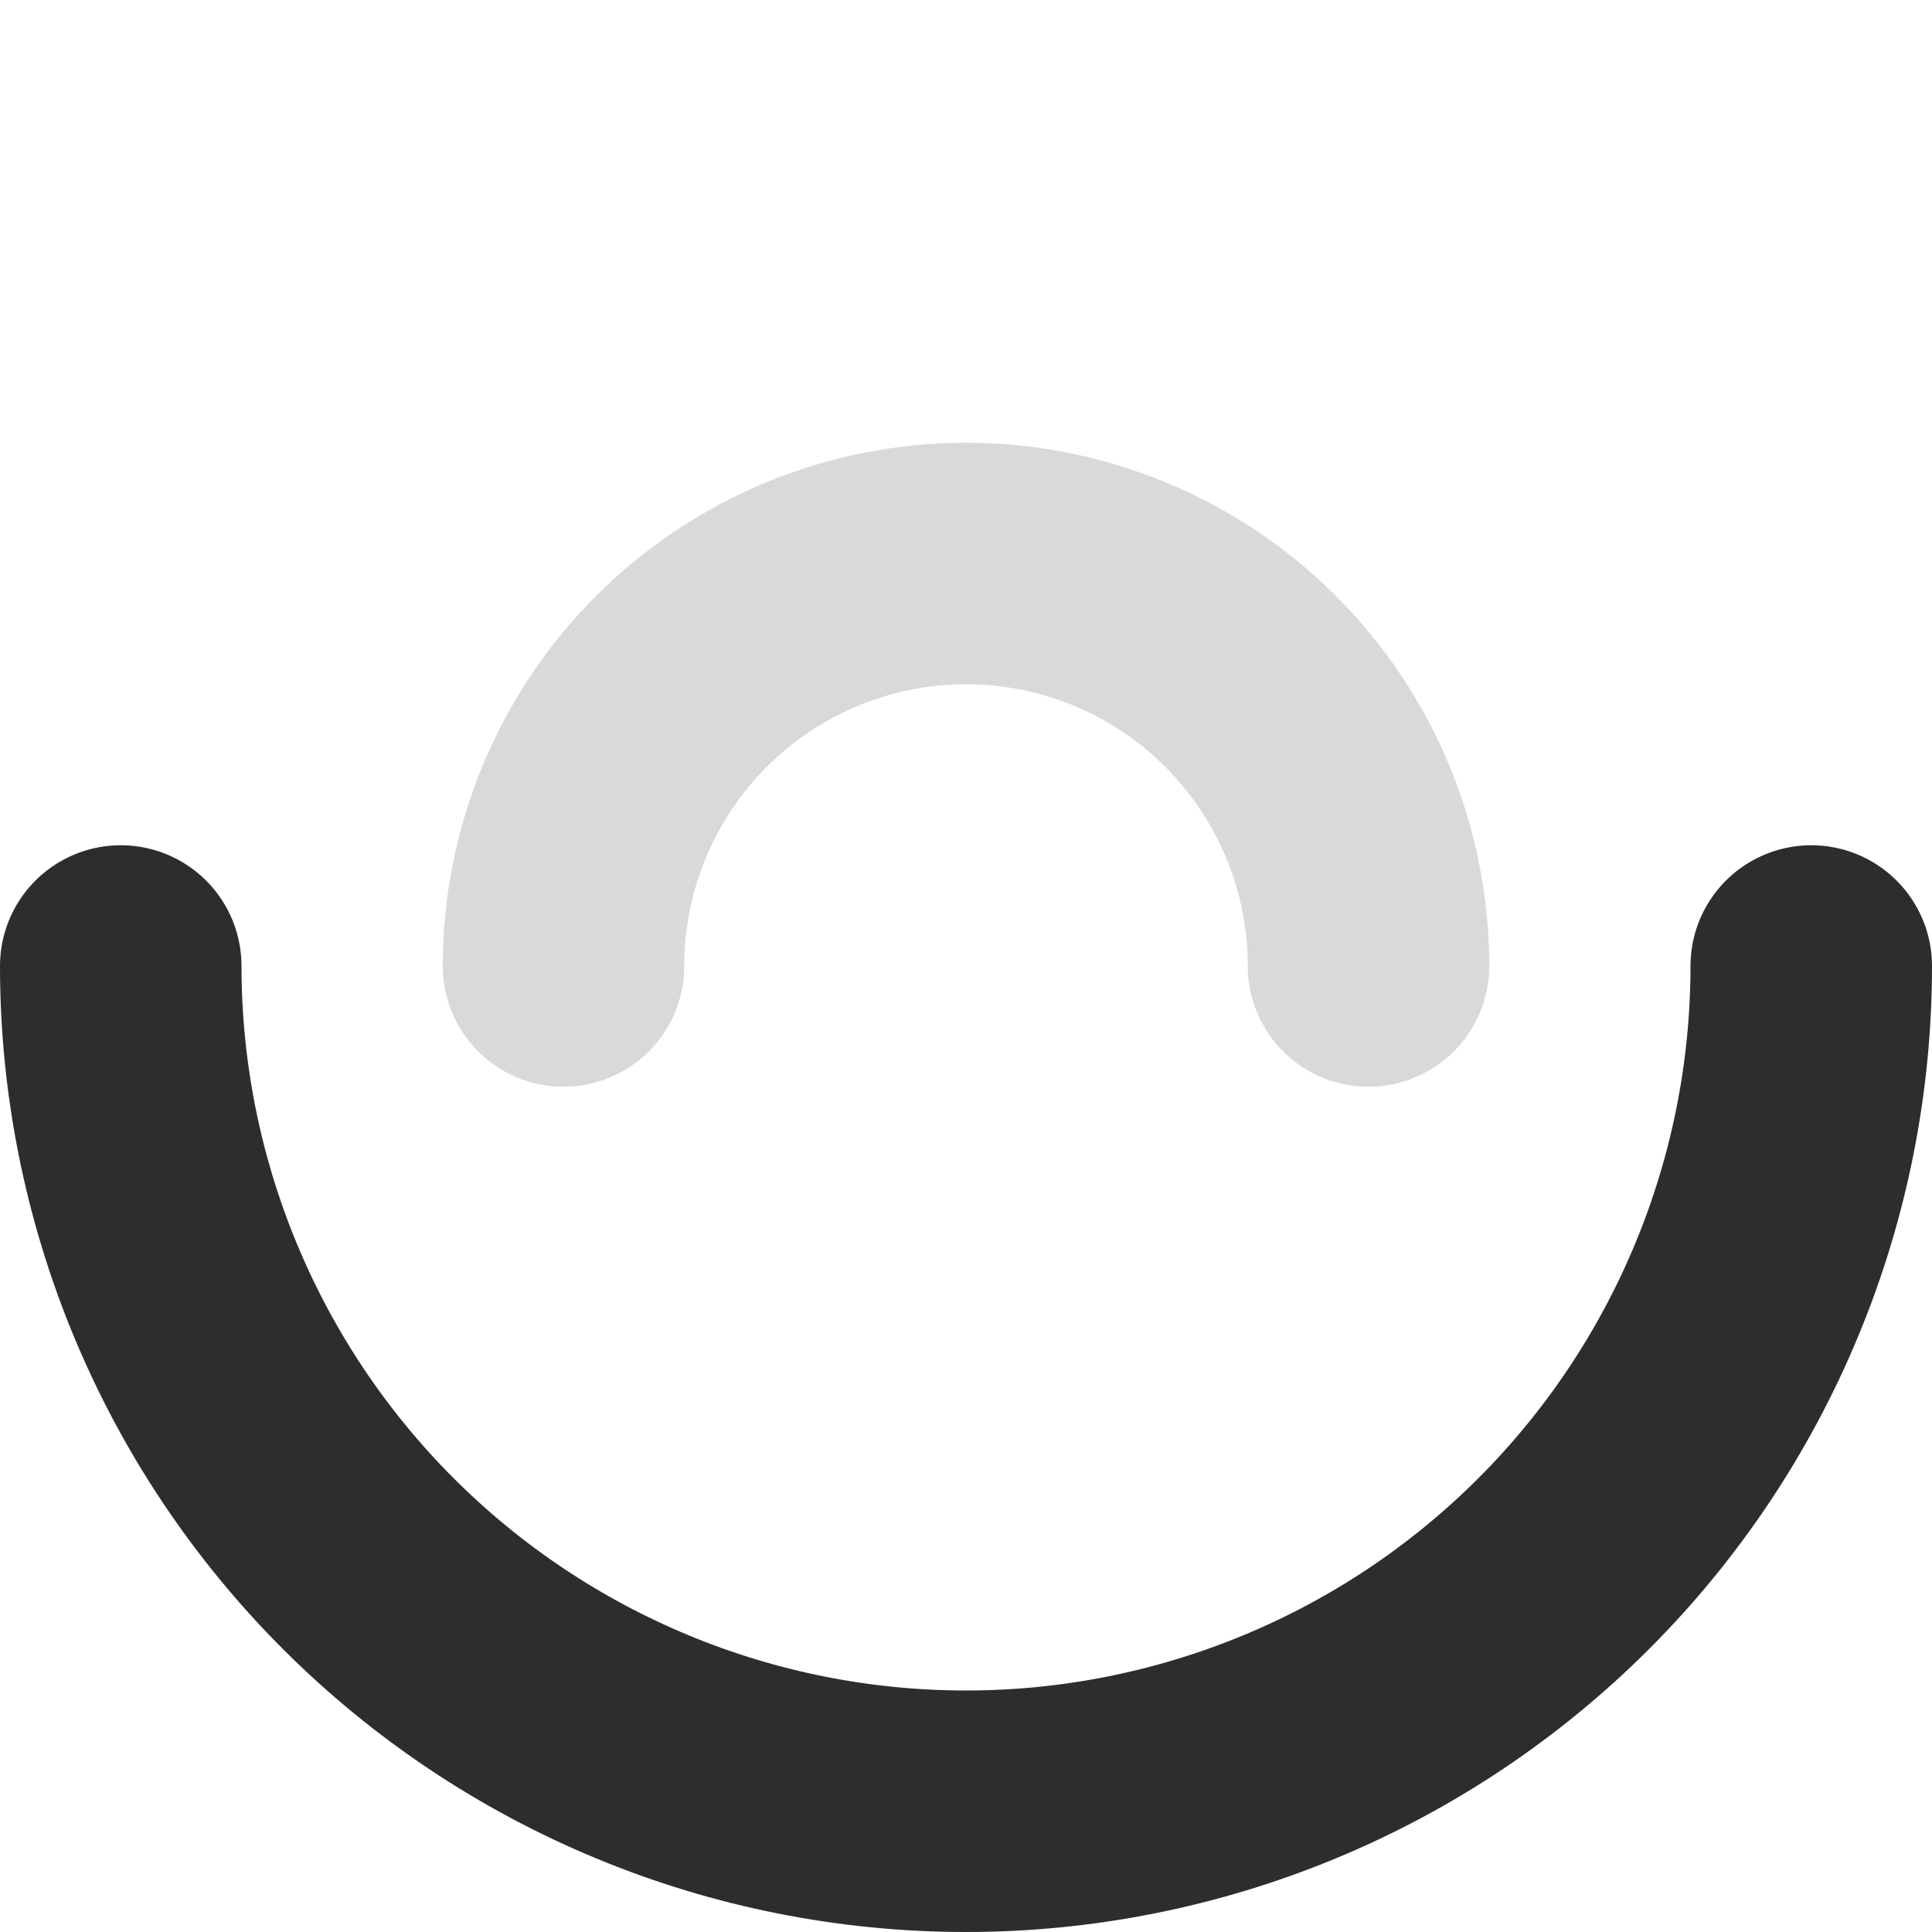 <svg fill="none" height="48" viewBox="0 0 48 48" width="48" xmlns="http://www.w3.org/2000/svg"><g stroke-linecap="round" stroke-width="6"><path d="m45 24c0 2.758-.543 5.489-1.599 8.036-1.055 2.548-2.602 4.863-4.552 6.813-1.95 1.95-4.265 3.497-6.813 4.552-2.548 1.055-5.279 1.599-8.036 1.599s-5.489-.543-8.036-1.599c-2.548-1.055-4.863-2.602-6.813-4.552-1.95-1.95-3.497-4.265-4.552-6.813-1.055-2.548-1.599-5.279-1.599-8.036" stroke="#2d2d2d"/><path d="m14 24c0-1.313.259-2.614.761-3.827.503-1.213 1.239-2.316 2.168-3.244s2.031-1.665 3.244-2.168c1.213-.502 2.514-.761 3.827-.761s2.614.259 3.827.761c1.213.503 2.316 1.239 3.244 2.168s1.665 2.031 2.168 3.244c.502 1.213.761 2.514.761 3.827" stroke="#d9d9d9"/></g></svg>